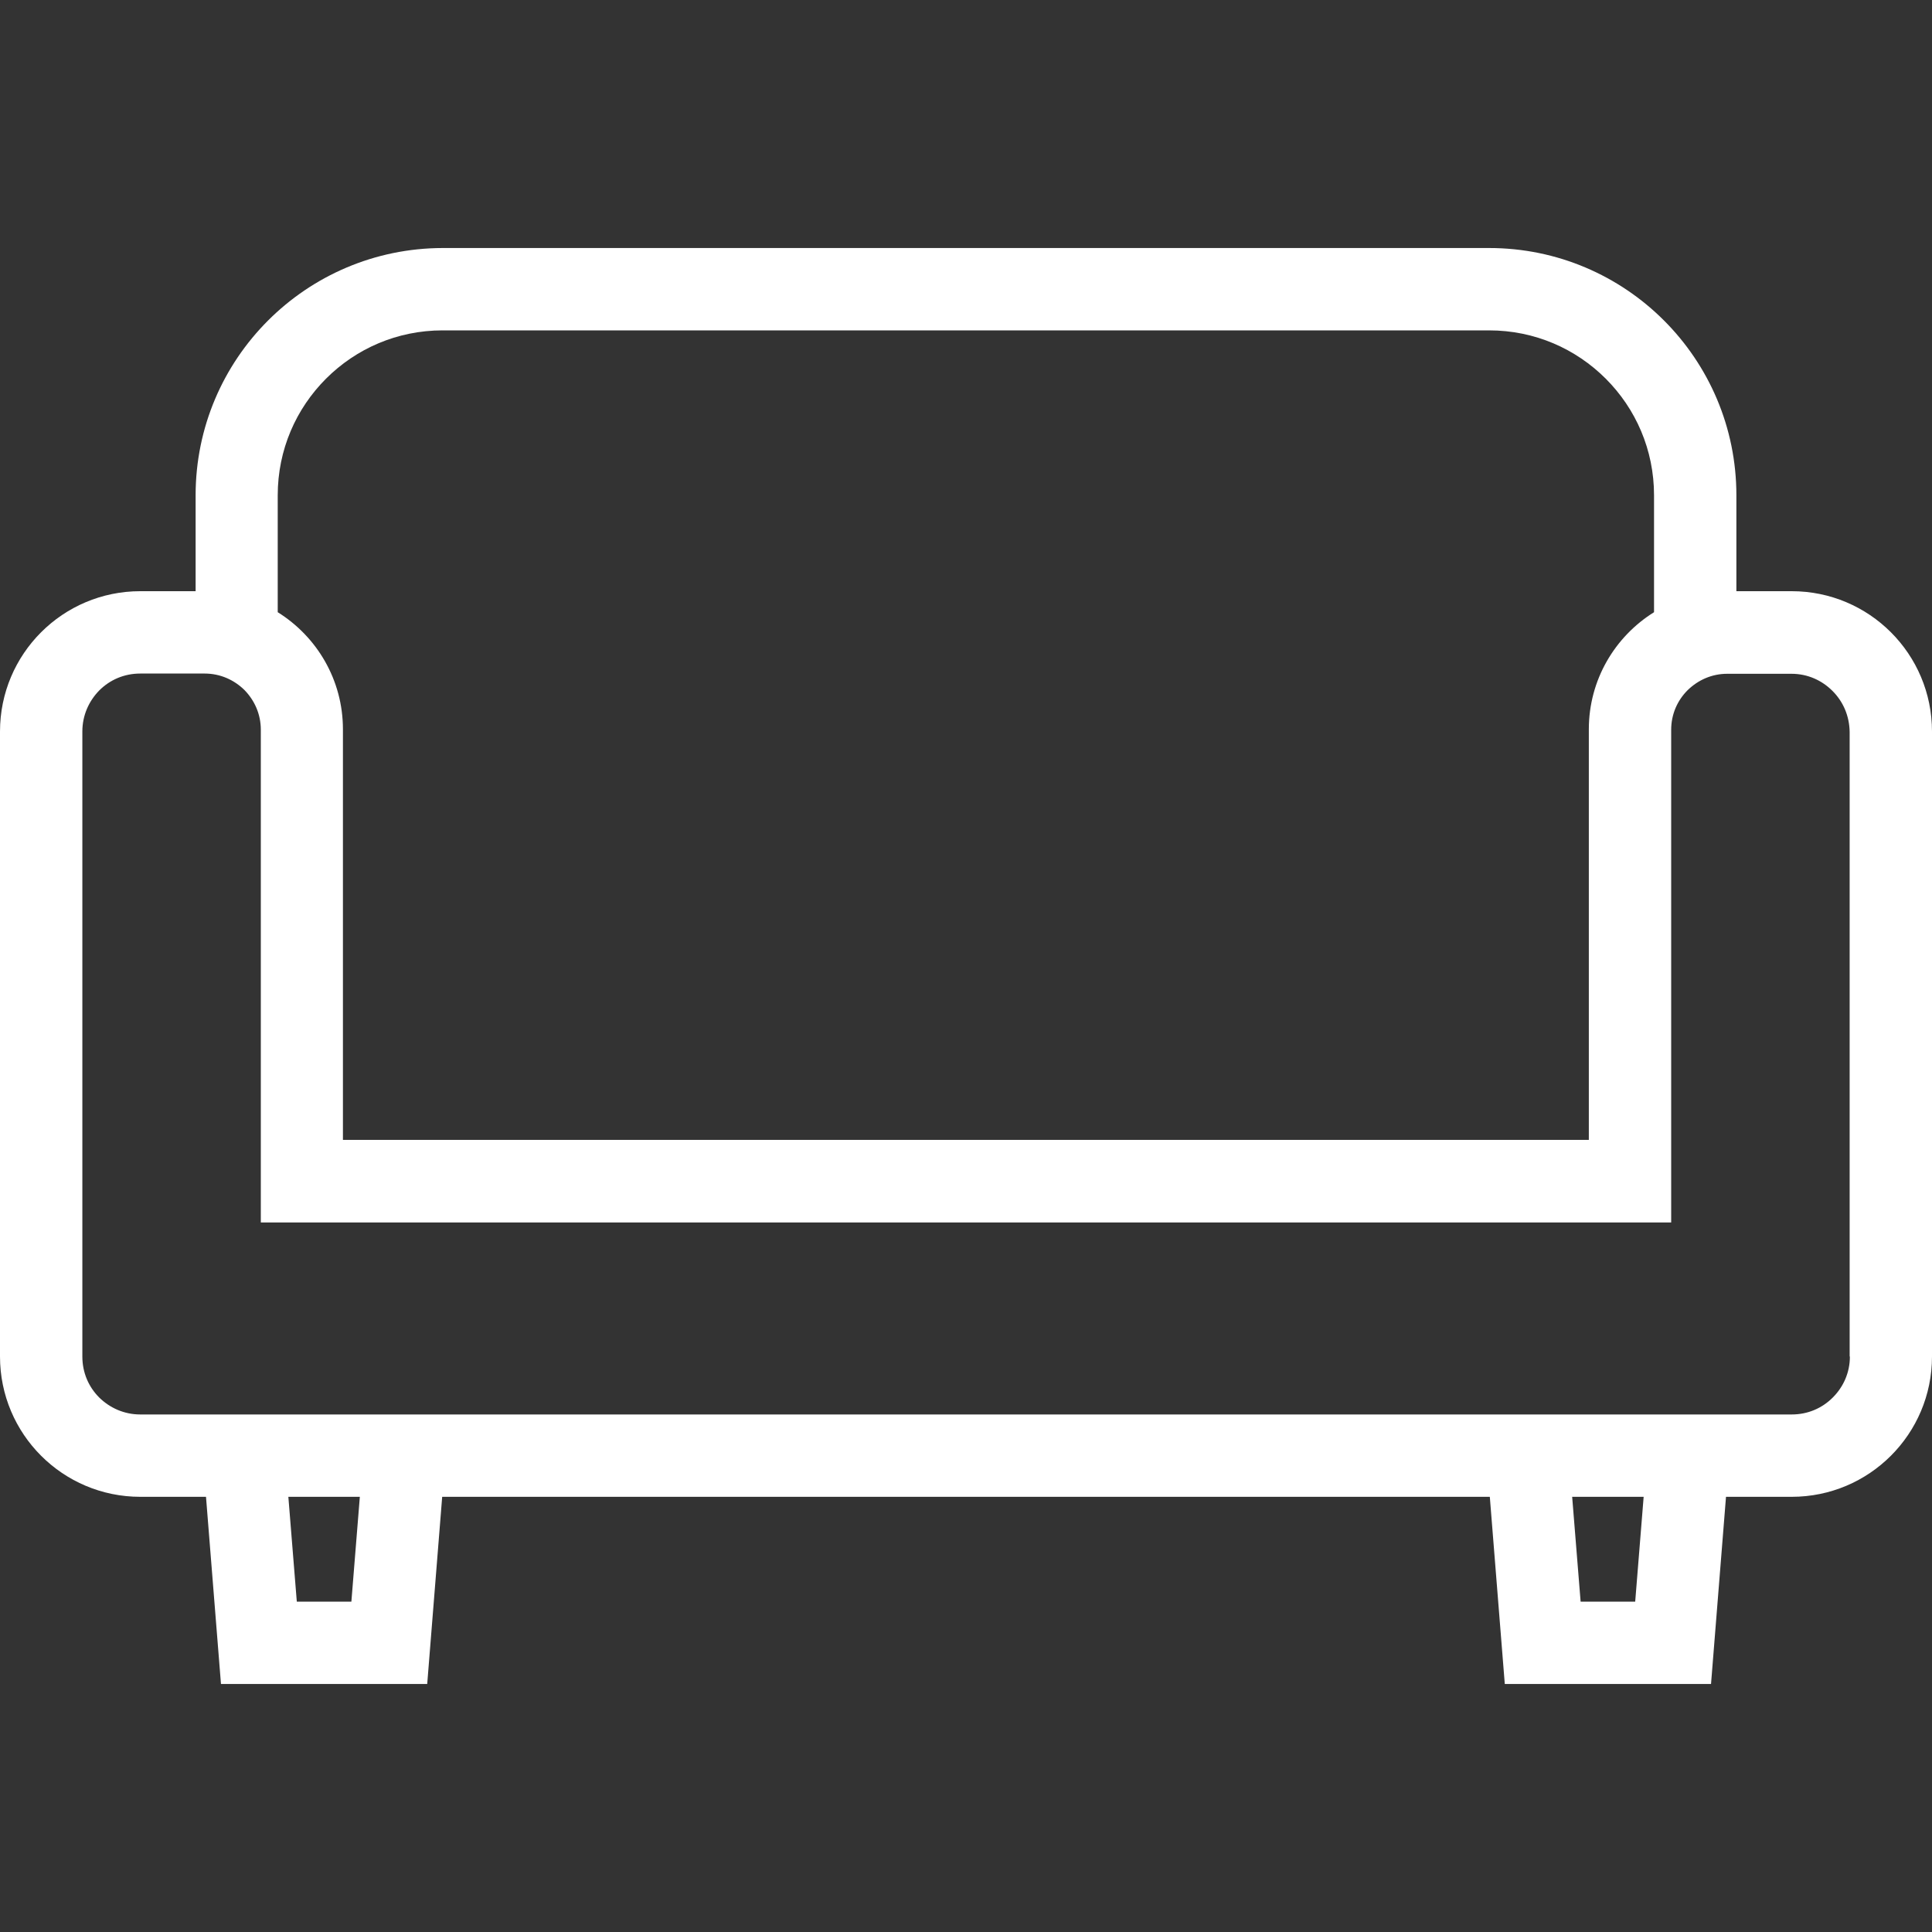 <svg xmlns="http://www.w3.org/2000/svg" xmlns:xlink="http://www.w3.org/1999/xlink" id="_x32_" x="0px" y="0px" viewBox="0 0 800 800" style="enable-background:new 0 0 800 800;" xml:space="preserve"><rect x="0" y="0" width="800" height="800" fill="#333333" stroke="none"/><style type="text/css">	.st0{fill:#FFFFFF;}</style><g>	<path class="st0" d="M741.9,244.8H719v-39.7c0-56.5-45.8-102.4-102.4-102.4H183.3C126.8,102.8,81,148.6,81,205.1v39.7H58.1   C26,244.8,0,270.8,0,302.9v258.8c0,32.1,26,58.1,58.1,58.1h27.2l6.2,77.5h85.4l6.2-77.5h433.8l6.2,77.5h85.4l6.2-77.5h27.2   c32.1,0,58.1-26,58.1-58.1V302.9C800,270.8,774,244.8,741.9,244.8z M115,205.1c0-18.9,7.6-35.9,20-48.3c12.4-12.4,29.4-20,48.3-20   h433.3c18.9,0,35.9,7.6,48.3,20c12.4,12.4,20,29.4,20,48.3v48.4c-16.2,10.1-27,28-27,48.5v170H142v-170c0-20.5-10.8-38.4-27-48.5   V205.1z M145.5,663.2h-22.6l-3.5-43.4h5.6h24L145.5,663.2z M677.1,663.2h-22.6l-3.5-43.4h24h5.6L677.1,663.2z M766,561.7   c0,6.7-2.7,12.6-7.1,17c-4.4,4.4-10.3,7-17,7H675H125H58.1c-6.7,0-12.6-2.7-17-7c-4.4-4.4-7-10.3-7-17V302.9c0-6.7,2.7-12.6,7-17   c4.4-4.4,10.3-7,17-7h26.6c6.5,0,12.2,2.6,16.5,6.8c4.2,4.3,6.8,10,6.8,16.5v204H692v-204c0-6.5,2.6-12.2,6.8-16.4   c4.3-4.2,10-6.8,16.4-6.8h26.6c6.7,0,12.6,2.7,17,7.1c4.4,4.4,7,10.3,7.1,17V561.7z"></path></g></svg>